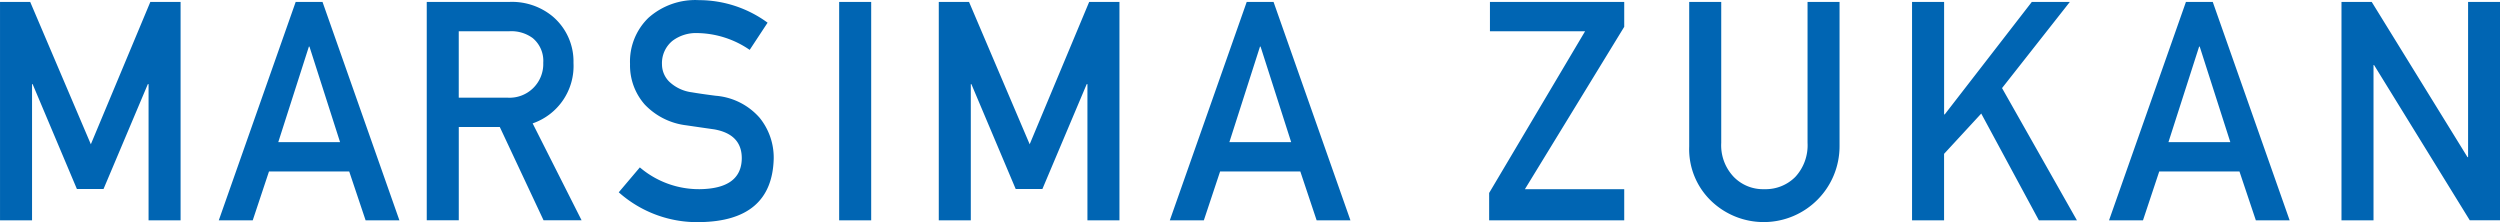 <svg xmlns="http://www.w3.org/2000/svg" width="293.406" height="26.063" viewBox="0 0 293.406 26.063">
  <defs>
    <style>
      .cls-1 {
        fill: #0065b3;
        fill-rule: evenodd;
      }
    </style>
  </defs>
  <path id="zukan_title2.svg" class="cls-1" d="M669.908,126.788h3.542l7.118,16.706,6.982-16.706H691.1v25.629h-3.758V136.434h-0.085l-5.2,12.308H678.93l-5.195-12.308h-0.068v15.983h-3.759V126.788Zm39.909,16.455-3.592-11.212h-0.068l-3.593,11.212h7.253Zm1.073,3.442h-9.415l-1.907,5.732h-3.984l9.024-25.629h3.149l9.023,25.629h-3.967Zm12.857-8.662h5.7a3.955,3.955,0,0,0,4.216-4.09,3.462,3.462,0,0,0-1.246-2.908,4.233,4.233,0,0,0-2.765-.793h-5.906v7.791Zm-3.759-11.235h9.7a7.485,7.485,0,0,1,5.063,1.688,6.912,6.912,0,0,1,2.461,5.467,7.122,7.122,0,0,1-4.793,7.1l5.745,11.373H733.7l-5.138-10.952h-4.813v10.952h-3.759V126.788ZM745,146.208a10.69,10.69,0,0,0,7.054,2.555q4.839-.071,4.908-3.572,0.035-2.867-3.236-3.448-1.5-.212-3.287-0.475a8.02,8.02,0,0,1-4.87-2.445,6.936,6.936,0,0,1-1.721-4.751,7.139,7.139,0,0,1,2.161-5.418,8.262,8.262,0,0,1,5.937-2.076,13.654,13.654,0,0,1,8.046,2.647l-2.1,3.191a11.129,11.129,0,0,0-6.15-1.973,4.587,4.587,0,0,0-2.9.9,3.375,3.375,0,0,0-1.244,2.78,2.876,2.876,0,0,0,.834,2.006,4.721,4.721,0,0,0,2.674,1.266q1.022,0.177,2.793.405a7.654,7.654,0,0,1,5.16,2.586,7.427,7.427,0,0,1,1.652,4.786q-0.187,7.353-8.711,7.459a13.839,13.839,0,0,1-9.476-3.5L745,146.208h0Zm23.392-19.42h3.759v25.629h-3.759V126.788Zm11.7,0h3.542l7.118,16.706,6.982-16.706h3.554v25.629h-3.758V136.434h-0.085l-5.2,12.308H789.11l-5.2-12.308h-0.068v15.983h-3.759V126.788Zm41.349,16.455-3.592-11.212h-0.068l-3.593,11.212h7.253Zm1.073,3.442H813.1l-1.907,5.732H807.2l9.024-25.629h3.149l9.023,25.629h-3.967Zm22.166,2.515,11.255-18.968H844.769v-3.444h15.76v2.921l-11.655,19.054h11.655v3.654H844.676V149.2Zm23.475-22.412h3.759v16.538a5.375,5.375,0,0,0,1.466,3.994,4.789,4.789,0,0,0,3.6,1.443,4.9,4.9,0,0,0,3.632-1.443,5.457,5.457,0,0,0,1.432-3.994V126.788H885.8v16.946a8.9,8.9,0,0,1-15.056,6.419,8.425,8.425,0,0,1-2.589-6.409V126.788Zm26.157,0h3.759v13.2h0.074l10.22-13.2h4.463L904.87,136.9l8.789,15.521h-4.465l-6.765-12.532-4.362,4.728v7.8h-3.759V126.788Zm37.349,16.455-3.592-11.212H928L924.4,143.243h7.253Zm1.073,3.442h-9.415l-1.907,5.732h-3.984l9.024-25.629H929.6l9.023,25.629h-3.967Zm11.978-19.9h3.543l11.243,18.22h0.068v-18.22h3.758v25.629h-3.56L948.535,134.2h-0.068v18.219h-3.759V126.788Z" transform="translate(-669.906 -126.562)"/>
</svg>
